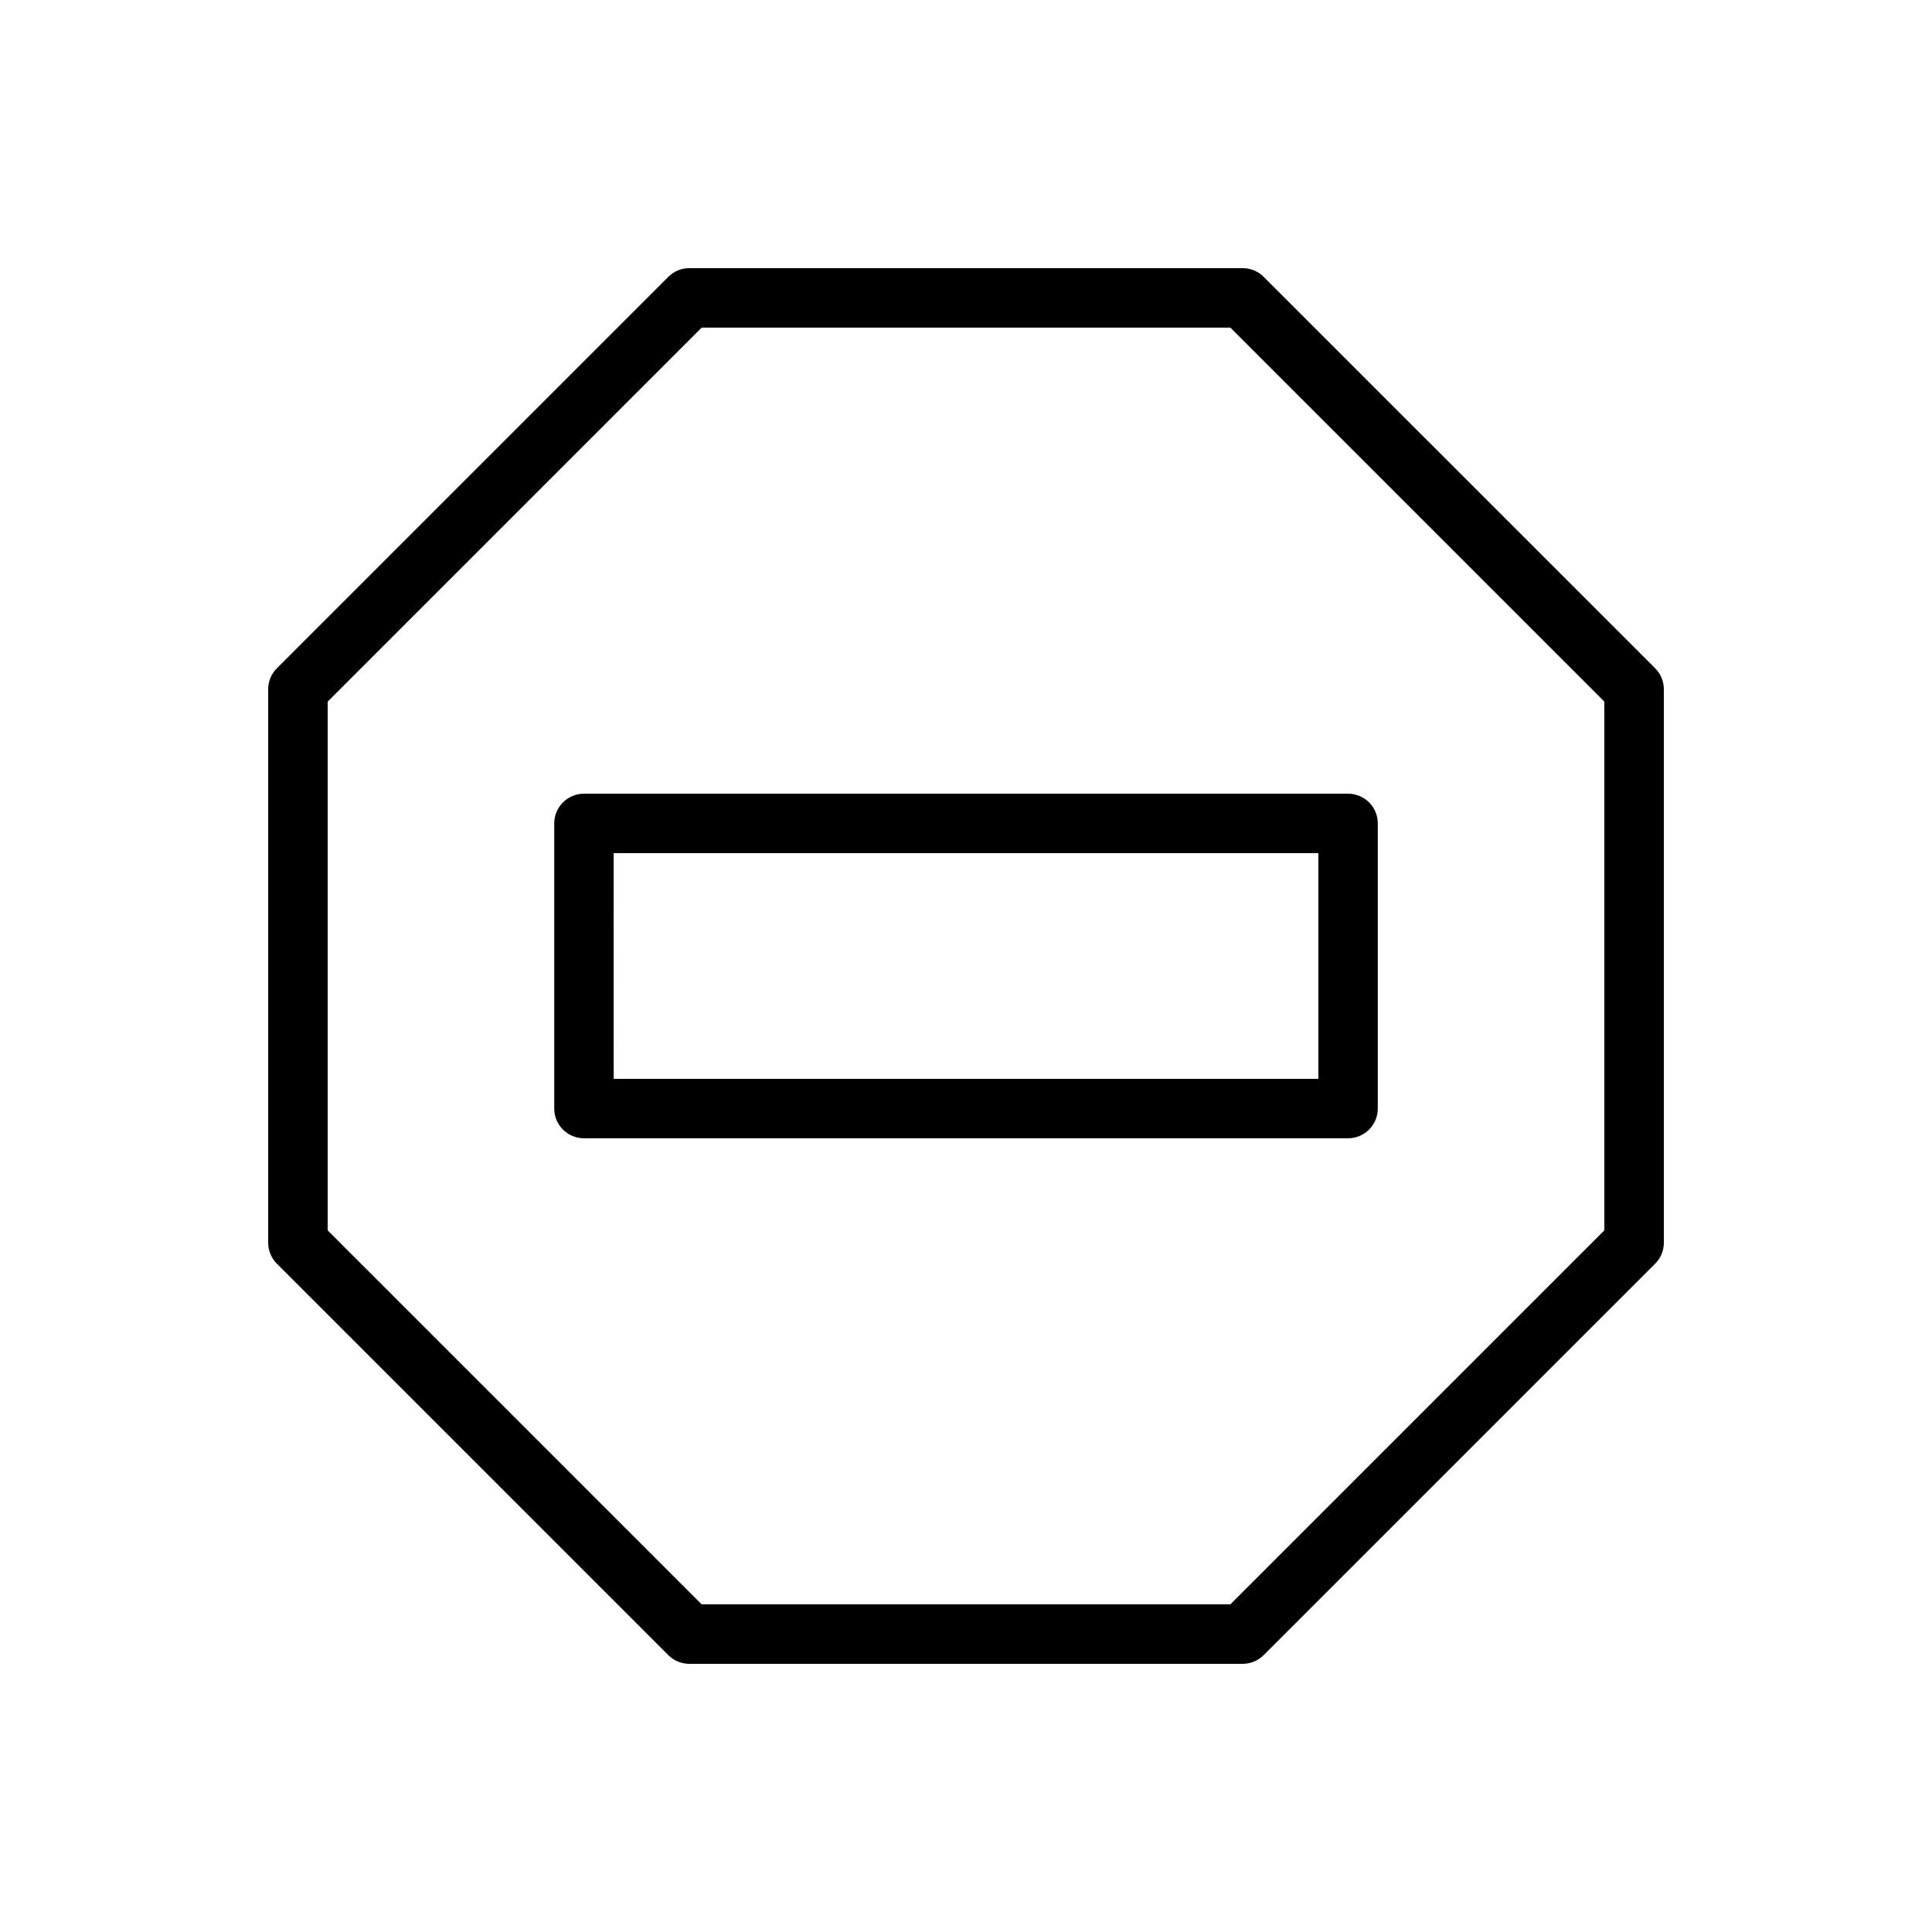 <?xml version="1.0" encoding="UTF-8"?>
<!-- Uploaded to: ICON Repo, www.svgrepo.com, Generator: ICON Repo Mixer Tools -->
<svg fill="#000000" width="800px" height="800px" version="1.1" viewBox="144 144 512 512" xmlns="http://www.w3.org/2000/svg">
 <path d="m290.88 362.21v75.574c0 2.086 0.832 4.09 2.309 5.566 1.477 1.477 3.477 2.305 5.566 2.305h202.5c2.086 0 4.09-0.828 5.566-2.305 1.477-1.477 2.305-3.481 2.305-5.566v-75.574c0-2.086-0.828-4.09-2.305-5.566-1.477-1.473-3.481-2.305-5.566-2.305h-202.5c-4.348 0-7.875 3.523-7.875 7.871zm15.742 7.871 186.76 0.004v59.828h-186.75zm276.01-48.984-103.74-103.73c-1.477-1.477-3.477-2.305-5.562-2.305h-146.66c-2.09 0-4.09 0.828-5.566 2.305l-103.73 103.73c-1.477 1.477-2.305 3.477-2.305 5.566v146.67c0 2.086 0.828 4.09 2.305 5.562l103.73 103.73c1.477 1.477 3.477 2.305 5.566 2.309h146.66c2.086-0.004 4.086-0.832 5.562-2.309l103.74-103.73c1.477-1.473 2.305-3.477 2.309-5.562v-146.67c-0.004-2.09-0.832-4.09-2.309-5.566zm-13.461 148.96-99.109 99.109h-140.12l-99.109-99.109v-140.12l99.109-99.109h140.12l99.109 99.109z"/>
</svg>